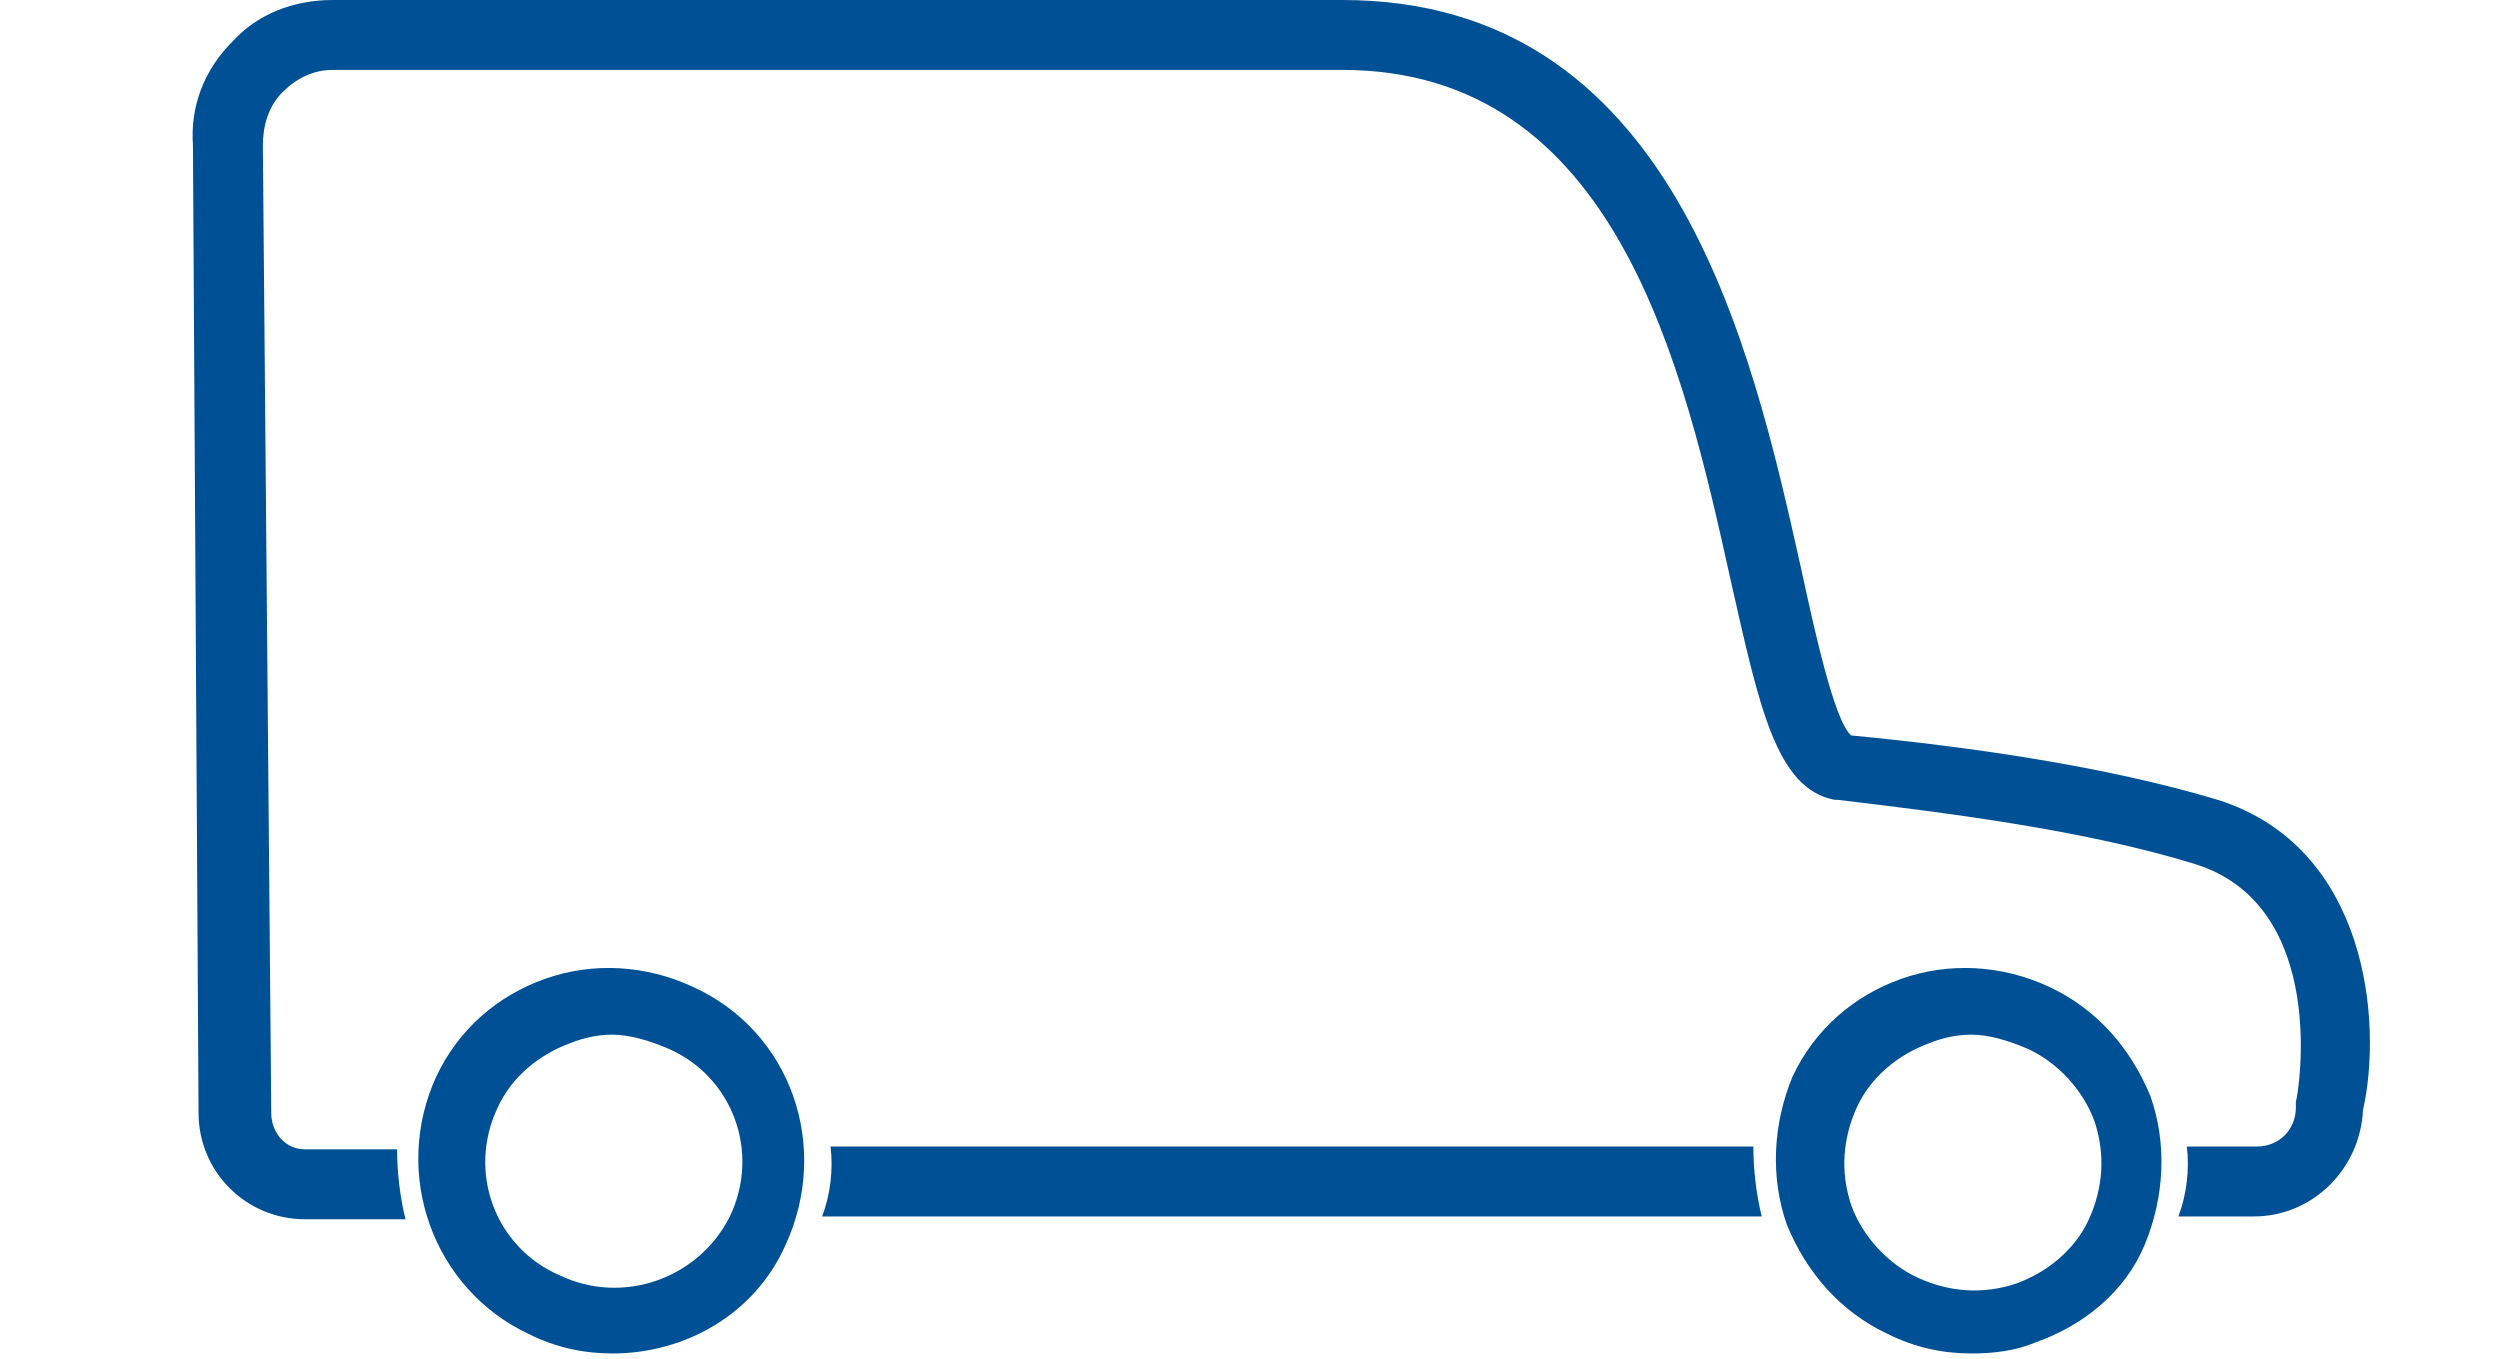 <?xml version="1.0" encoding="UTF-8"?> <svg xmlns="http://www.w3.org/2000/svg" xmlns:xlink="http://www.w3.org/1999/xlink" version="1.1" id="Layer_1" x="0px" y="0px" viewBox="0 0 89.4 48.6" style="enable-background:new 0 0 89.4 48.6;" xml:space="preserve"> <style type="text/css"> .st0{fill:#005096;} </style> <g> <g> <path class="st0" d="M79.3,28.6c-4-1.2-8.9-1.9-13.1-2.3c-0.6-0.5-1.3-3.7-1.8-6C62.6,12.2,59.8,0,48,0H11.9 c-1.4,0-2.7,0.5-3.6,1.5c-1,1-1.5,2.3-1.4,3.7l0.2,34.6c0,2.1,1.7,3.8,3.8,3.8h3.6c-0.2-0.8-0.3-1.7-0.3-2.5h-3.3 c-0.7,0-1.2-0.6-1.2-1.3L9.4,5.2c0-0.7,0.2-1.4,0.7-1.9c0.5-0.5,1.1-0.8,1.8-0.8H48c9.8,0,12.2,10.6,13.9,18.3 c1,4.4,1.6,7.4,3.7,7.8l0.1,0c4.2,0.5,8.9,1.1,12.8,2.3c4.8,1.5,3.7,8.2,3.6,8.5l0,0.2c0,0.8-0.6,1.4-1.4,1.4h-2.5 c0.1,0.8,0,1.7-0.3,2.5h2.7c2.1,0,3.8-1.7,3.9-3.8C85.2,36.6,84.7,30.3,79.3,28.6z M29.7,41c0.1,0.8,0,1.7-0.3,2.5H63 c-0.2-0.8-0.3-1.7-0.3-2.5H29.7z"></path> </g> <g> <path class="st0" d="M21.9,48.4c-1,0-2-0.2-3-0.7c-3.4-1.6-4.9-5.7-3.3-9.2c0.8-1.7,2.2-2.9,3.9-3.5c1.7-0.6,3.6-0.5,5.3,0.3 c3.5,1.6,4.9,5.7,3.3,9.2v0C27,47,24.5,48.4,21.9,48.4z M21.9,37c-0.5,0-1,0.1-1.5,0.3c-1.1,0.4-2.1,1.2-2.6,2.3 c-1.1,2.3-0.1,5,2.2,6c2.3,1.1,5,0.1,6.1-2.1c1.1-2.3,0.1-5-2.2-6C23.2,37.2,22.5,37,21.9,37z"></path> </g> <g> <path class="st0" d="M70.5,48.4c-1,0-2-0.2-3-0.7c-1.7-0.8-2.9-2.2-3.6-3.9c-0.6-1.7-0.5-3.6,0.2-5.3c0.8-1.7,2.2-2.9,3.9-3.5 c1.7-0.6,3.6-0.5,5.3,0.3c1.7,0.8,2.9,2.2,3.6,3.9c0.6,1.7,0.5,3.6-0.2,5.3s-2.2,2.9-3.9,3.5C72.1,48.3,71.3,48.4,70.5,48.4z M70.5,37c-0.5,0-1,0.1-1.5,0.3c-1.1,0.4-2.1,1.2-2.6,2.3c-0.5,1.1-0.6,2.3-0.2,3.5c0.4,1.1,1.3,2.1,2.4,2.6 c1.1,0.5,2.3,0.6,3.5,0.2c1.1-0.4,2.1-1.2,2.6-2.3v0c0.5-1.1,0.6-2.3,0.2-3.5c-0.4-1.1-1.3-2.1-2.4-2.6C71.8,37.2,71.1,37,70.5,37 z"></path> </g> </g> </svg> 
